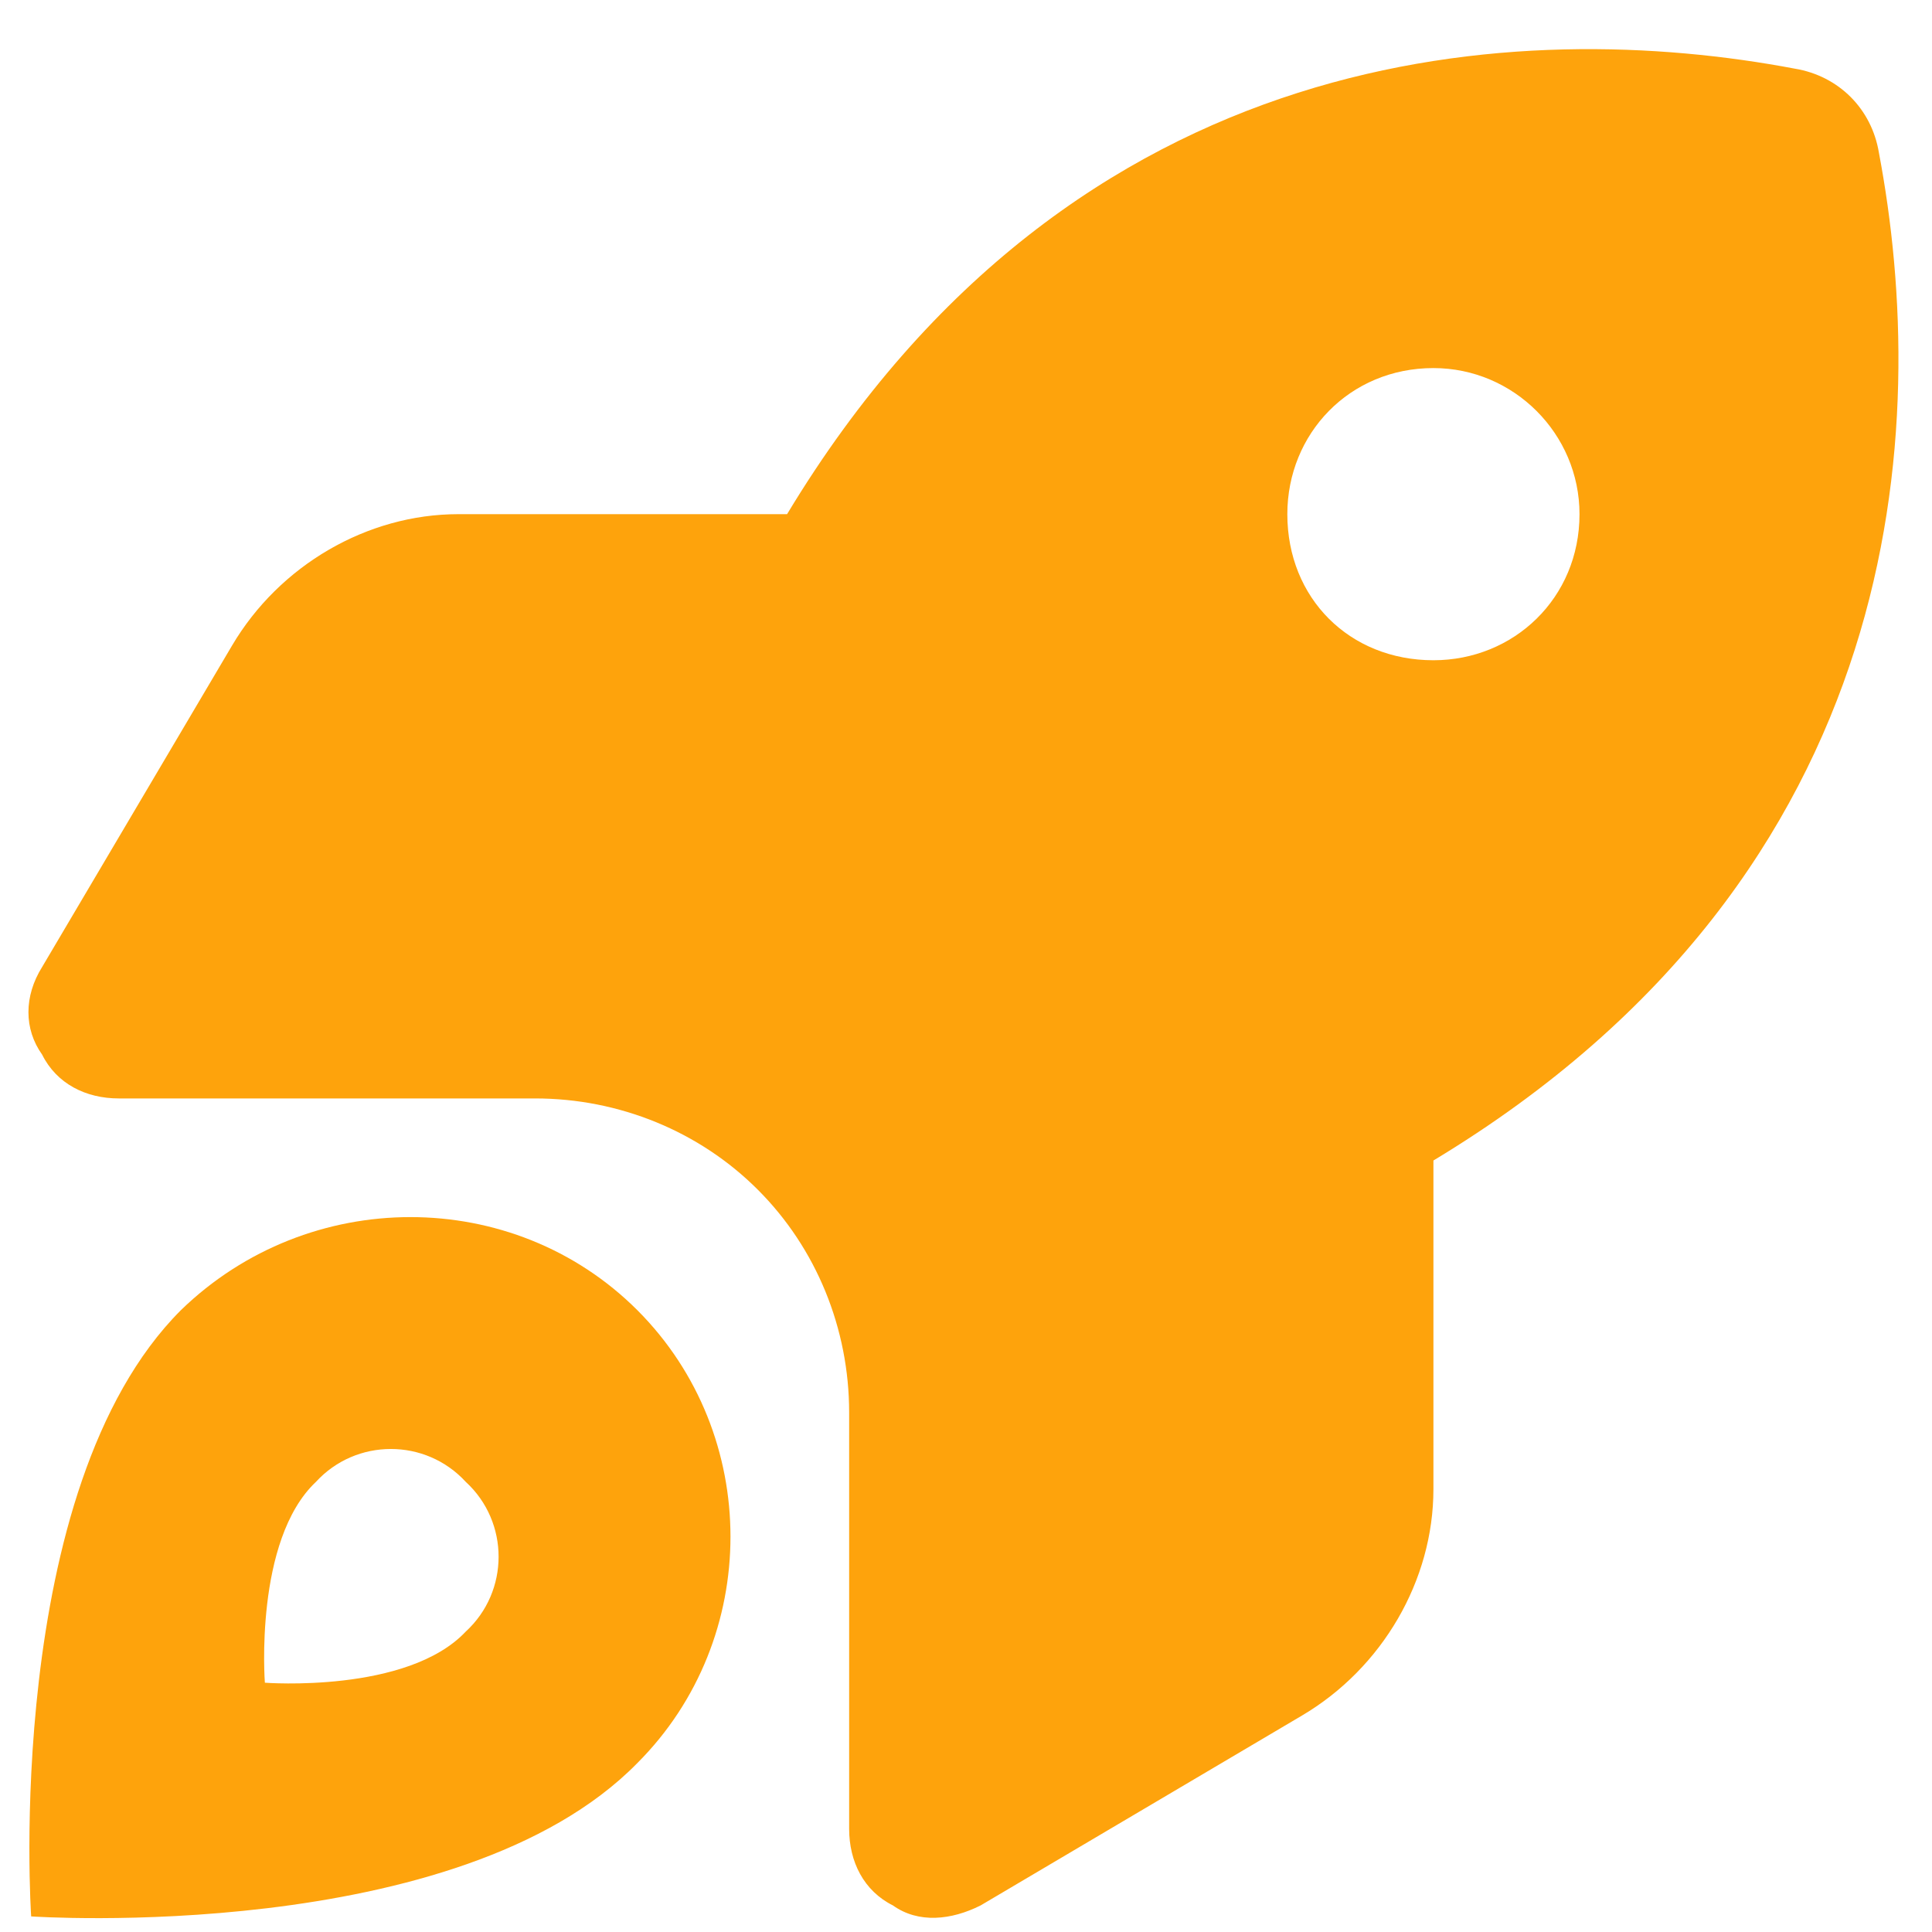 <svg width="31" height="31" viewBox="0 0 31 31" fill="none" xmlns="http://www.w3.org/2000/svg">
<path d="M7.355 8.25H12.629C17.258 0.574 24.465 0.281 28.801 1.102C29.504 1.219 30.031 1.746 30.148 2.449C30.969 6.785 30.676 13.992 23 18.621V23.895C23 25.359 22.18 26.766 20.891 27.527L15.734 30.574C15.266 30.809 14.738 30.867 14.328 30.574C13.859 30.34 13.625 29.871 13.625 29.344V22.664C13.625 21.316 13.098 20.027 12.16 19.09C11.223 18.152 9.934 17.625 8.586 17.625H1.906C1.379 17.625 0.91 17.391 0.676 16.922C0.383 16.512 0.383 15.984 0.676 15.516L3.723 10.359C4.484 9.07 5.891 8.25 7.355 8.25ZM23 5.906C21.652 5.906 20.656 6.961 20.656 8.25C20.656 9.598 21.652 10.594 23 10.594C24.289 10.594 25.344 9.598 25.344 8.25C25.344 6.961 24.289 5.906 23 5.906ZM10.227 28.289C7.355 31.219 0.5 30.75 0.5 30.75C0.5 30.75 0.031 23.895 2.902 21.023C4.953 19.031 8.234 19.031 10.227 21.023C12.219 23.016 12.219 26.297 10.227 28.289ZM7.473 23.777C6.828 23.074 5.715 23.074 5.07 23.777C4.074 24.715 4.25 27 4.25 27C4.25 27 6.535 27.176 7.473 26.18C8.176 25.535 8.176 24.422 7.473 23.777Z" fill="#FEA30C"/>
</svg>
